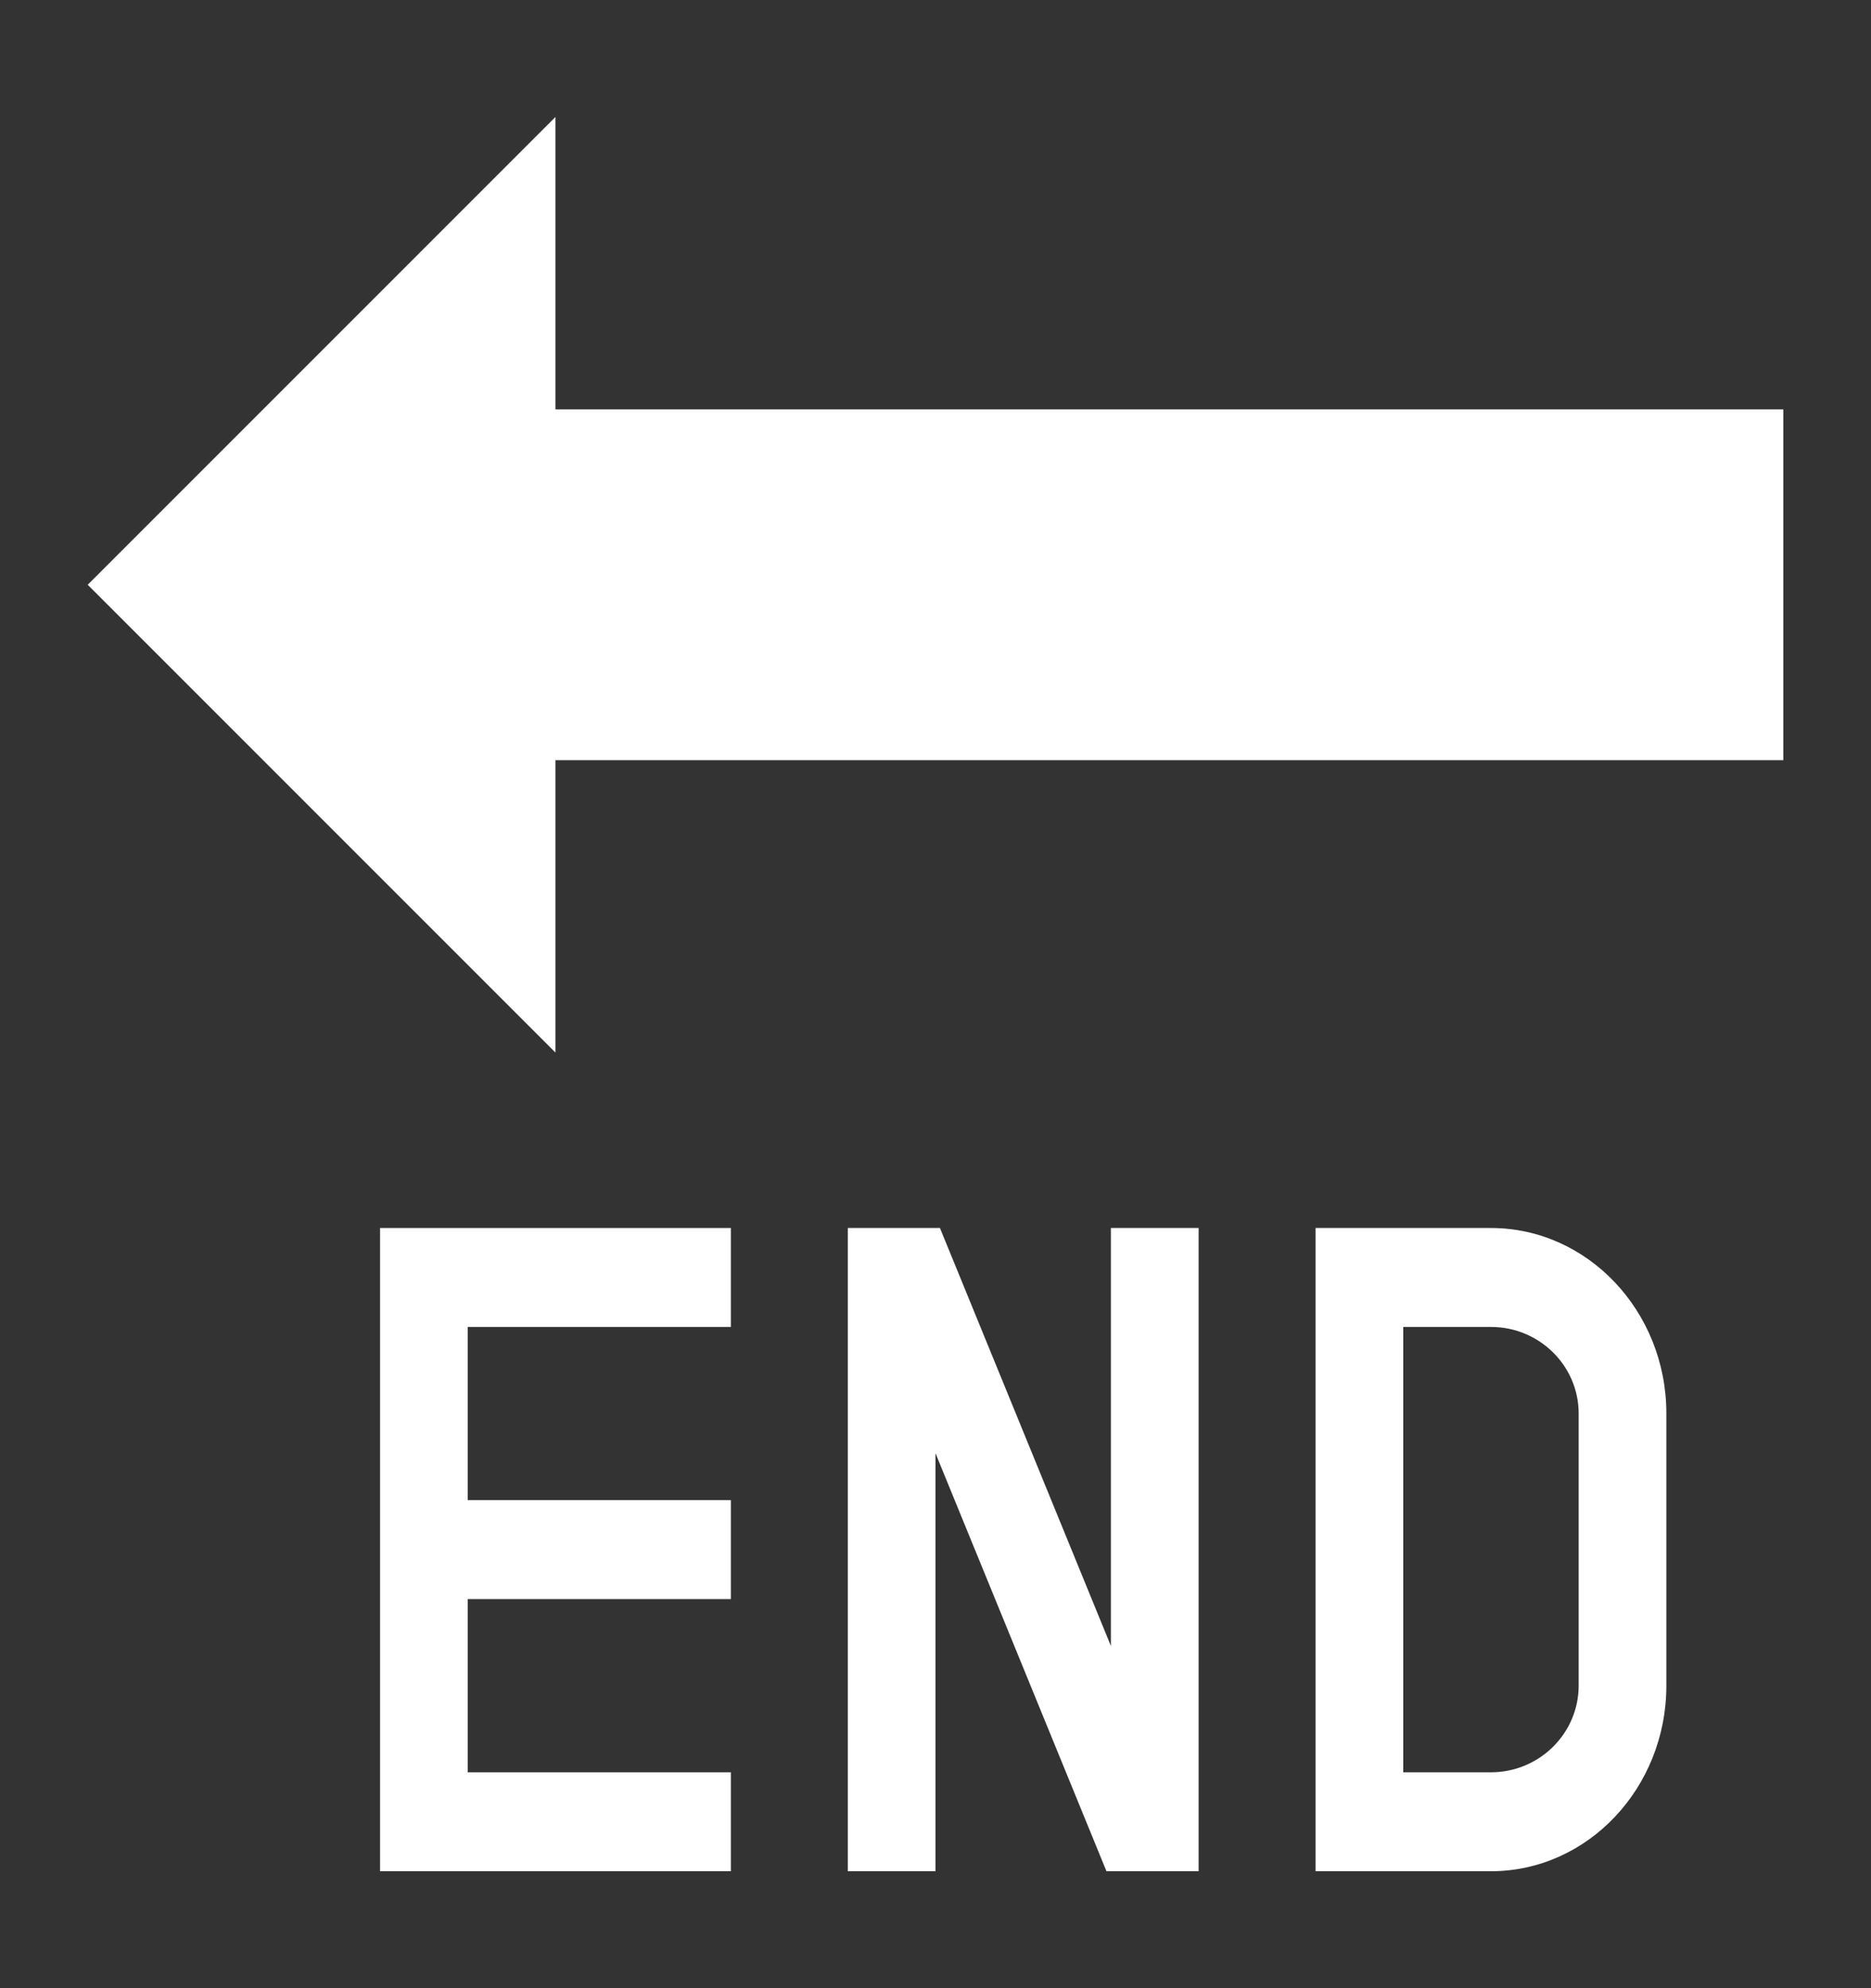 <svg width="16" height="17" viewBox="0 0 16 17" fill="none" xmlns="http://www.w3.org/2000/svg">
<rect x="0" y="0" width="16" height="17" fill="#333333" stroke="none"/>
<path d="M0.75 5L4.75 1V3.5H15.25V6.5H4.75V9L0.75 5Z" fill="white"/>
<path d="M6.25 11.346V10.5H3.25V16H6.25V15.154H4V13.673H6.25V12.827H4V11.346H6.25Z" fill="white"/>
<path d="M12.75 10.5H11.25V16H12.75C13.577 16 14.25 15.288 14.25 14.413V12.086C14.25 11.212 13.577 10.5 12.75 10.5ZM13.5 14.413C13.5 14.821 13.164 15.154 12.75 15.154H12V11.346H12.75C13.164 11.346 13.5 11.678 13.5 12.086V14.413Z" fill="white"/>
<path d="M8 12.426L9.462 16H10.25V10.5H9.5V14.074L8.038 10.5H7.25V16H8V12.426Z" fill="white"/>
</svg>
